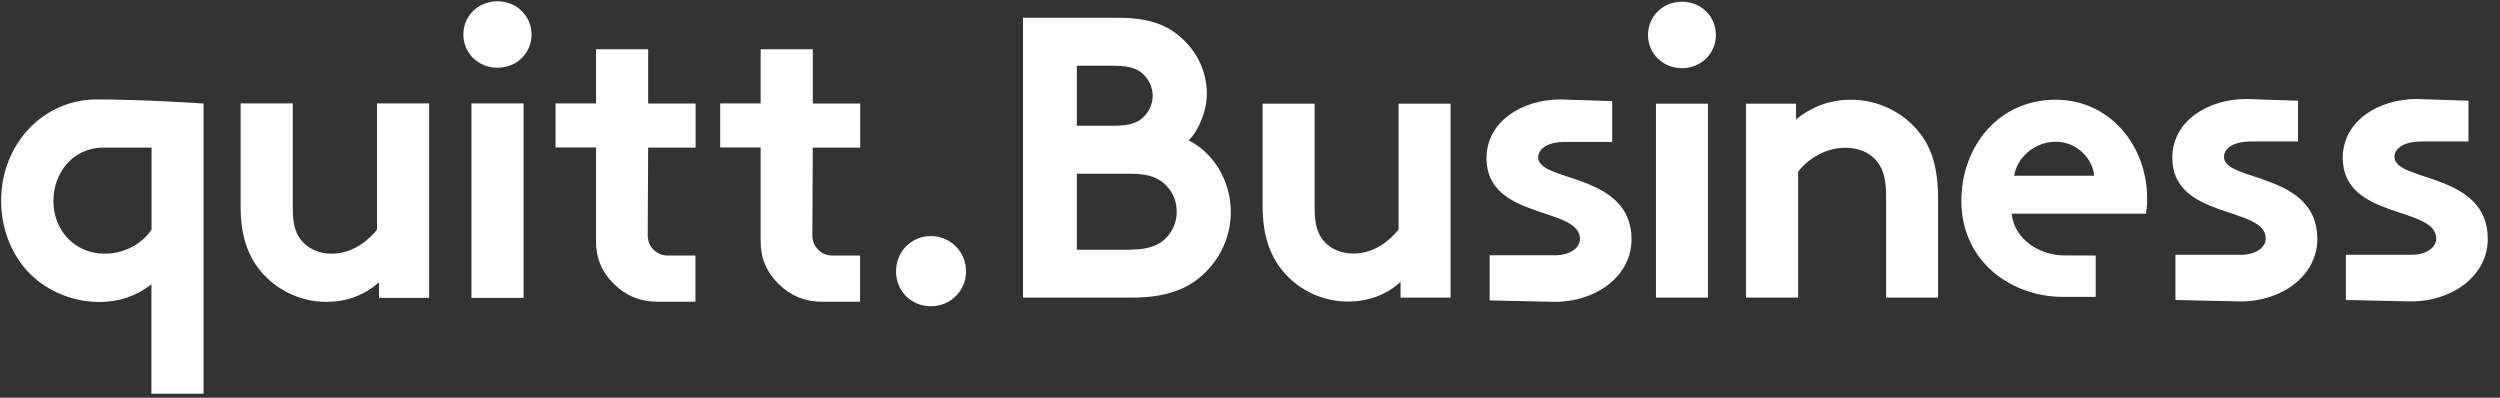 <svg width="176" height="28" viewBox="0 0 176 28" fill="none" xmlns="http://www.w3.org/2000/svg">
<rect x="0" y="0" width="176" height="28" fill="#333333" stroke="none"/>
<g clip-path="url(#clip0_203_131)">
<path d="M30.21 7.28V20.97H26.68V19.87C25.61 20.83 24.31 21.25 22.98 21.25C21.09 21.25 19.4 20.37 18.32 19.05C17.44 17.98 16.94 16.57 16.94 14.53V7.28H20.61V14.67C20.61 15.91 20.86 16.53 21.29 17.01C21.85 17.63 22.64 17.86 23.35 17.86C24.9 17.86 26.03 16.82 26.54 16.17V7.28H30.21Z" fill="white"/>
<path d="M35.02 0.09C36.35 0.09 37.42 1.11 37.42 2.43C37.42 3.76 36.35 4.77 35.02 4.77C33.69 4.77 32.62 3.75 32.62 2.43C32.62 1.1 33.69 0.09 35.02 0.09ZM36.86 20.97H33.19V7.28H36.86V20.97Z" fill="white"/>
<path d="M65.53 16.62C66.91 16.62 68.01 17.72 68.01 19.1C68.01 20.48 66.91 21.56 65.53 21.56C64.15 21.56 63.08 20.49 63.08 19.1C63.08 17.72 64.15 16.62 65.53 16.62Z" fill="white"/>
<path d="M57.22 10.39H60.56V7.29H57.22V3.47H53.55V7.28H50.7V10.38H53.55V17.01C53.55 18.18 53.97 19.17 54.82 20C55.67 20.83 56.67 21.24 57.84 21.24H60.55V17.99H58.6C58.2 17.99 57.87 17.85 57.6 17.58C57.33 17.31 57.19 16.97 57.19 16.58L57.22 10.39Z" fill="white"/>
<path d="M45.63 10.39H48.97V7.29H45.63V3.47H41.96V7.28H39.11V10.38H41.96V17.01C41.96 18.18 42.38 19.17 43.23 20C44.08 20.83 45.08 21.24 46.25 21.24H48.96V17.99H47.01C46.61 17.99 46.28 17.85 46.01 17.58C45.74 17.31 45.6 16.97 45.6 16.58L45.63 10.39Z" fill="white"/>
<path d="M6.8 7C3.08 7 0.08 10.1 0.08 14.14C0.08 16 0.73 17.7 1.8 18.94C3.01 20.35 4.96 21.26 6.99 21.26C8.37 21.26 9.56 20.86 10.66 20.02V27.85H14.33V10.39V7.29C14.34 7.28 9.96 7 6.8 7ZM10.67 16.17C9.96 17.19 8.75 17.86 7.37 17.86C5.31 17.86 3.76 16.28 3.76 14.14C3.76 12.16 5.14 10.39 7.29 10.39C7.3 10.39 10.67 10.39 10.67 10.39V16.17Z" fill="white"/>
<path d="M78.71 1.25C80.93 1.25 82.169 1.78 83.129 2.63C84.23 3.59 84.96 4.99 84.96 6.6C84.96 7.89 84.34 9.22 83.689 9.89C85.43 10.76 86.65 12.73 86.65 14.93C86.65 16.59 85.95 18.11 84.85 19.18C83.749 20.28 82.23 20.95 79.7 20.95H72.019V1.25H78.71ZM75.809 8.85H78.48C79.659 8.85 80.2 8.57 80.59 8.15C80.93 7.78 81.15 7.28 81.15 6.74C81.15 6.21 80.93 5.7 80.59 5.33C80.2 4.91 79.659 4.63 78.48 4.63H75.809V8.85ZM79.609 17.57C80.93 17.57 81.659 17.23 82.139 16.7C82.59 16.22 82.84 15.6 82.84 14.9C82.84 14.2 82.59 13.58 82.139 13.1C81.659 12.56 80.93 12.23 79.609 12.23H75.809V17.58H79.609V17.57Z" fill="white"/>
<path d="M102.12 7.3V20.95H98.6V19.85C97.53 20.81 96.24 21.23 94.91 21.23C93.02 21.23 91.34 20.36 90.27 19.03C89.4 17.96 88.89 16.55 88.89 14.53V7.3H92.55V14.67C92.55 15.91 92.8 16.53 93.23 17.01C93.79 17.63 94.58 17.85 95.28 17.85C96.83 17.85 97.95 16.81 98.46 16.16V7.3H102.12Z" fill="white"/>
<path d="M118.41 0.12C119.73 0.12 120.8 1.13 120.8 2.46C120.8 3.79 119.73 4.8 118.41 4.8C117.09 4.8 116.02 3.79 116.02 2.46C116.02 1.13 117.09 0.12 118.41 0.12ZM120.24 20.95H116.58V7.3H120.24V20.95Z" fill="white"/>
<path d="M122.92 20.95V7.3H126.44V8.4C127.48 7.56 128.78 7.02 130.3 7.02C132.18 7.02 133.9 7.86 135.03 9.22C135.93 10.29 136.44 11.67 136.44 14V20.95H132.78V13.72C132.78 12.37 132.47 11.67 131.96 11.16C131.48 10.68 130.75 10.4 129.91 10.4C128.36 10.4 127.1 11.38 126.59 12.09V20.95H122.92Z" fill="white"/>
<path d="M147.54 20.9H145.23C141.61 20.9 138.08 18.42 138.08 14.14C138.08 10.34 140.67 7.02 144.72 7.02C148.49 7.02 151.16 10.2 151.16 14C151.16 14.37 151.13 14.73 151.08 15.04H141.62C141.82 16.95 143.7 17.98 145.31 17.98L147.54 17.99V20.9ZM147.43 12.37C147.32 11.16 146.22 9.98 144.73 9.98C143.21 9.98 141.97 11.13 141.8 12.37H147.43Z" fill="white"/>
<path d="M104.87 17.97H109.49C110.47 17.97 111.23 17.49 111.23 16.82C111.23 14.53 104.65 15.5 104.65 11.14C104.65 8.54 107.17 7 109.86 7L113.5 7.12V9.99H110.14C109.13 9.99 108.29 10.38 108.29 11.08C108.29 12.85 114.86 12.14 114.86 16.85C114.86 19.45 112.34 21.25 109.48 21.25L104.87 21.15V17.97Z" fill="white"/>
<path d="M153.15 17.94H157.77C158.75 17.94 159.51 17.46 159.51 16.79C159.51 14.5 152.93 15.47 152.93 11.11C152.93 8.51 155.45 6.97 158.14 6.97L161.78 7.09V9.96H158.42C157.41 9.96 156.57 10.35 156.57 11.05C156.57 12.82 163.14 12.11 163.14 16.82C163.14 19.42 160.62 21.22 157.76 21.22L153.15 21.12V17.94Z" fill="white"/>
<path d="M165.15 17.94H169.77C170.75 17.94 171.51 17.46 171.51 16.79C171.51 14.5 164.93 15.47 164.93 11.11C164.93 8.51 167.45 6.97 170.14 6.97L173.78 7.09V9.96H170.42C169.41 9.96 168.57 10.35 168.57 11.05C168.57 12.82 175.14 12.11 175.14 16.82C175.14 19.42 172.62 21.22 169.76 21.22L165.15 21.12V17.94Z" fill="white"/>
</g>
<defs>
<clipPath id="clip0_203_131">
<rect width="175.25" height="27.72" fill="white"/>
</clipPath>
</defs>
</svg>
